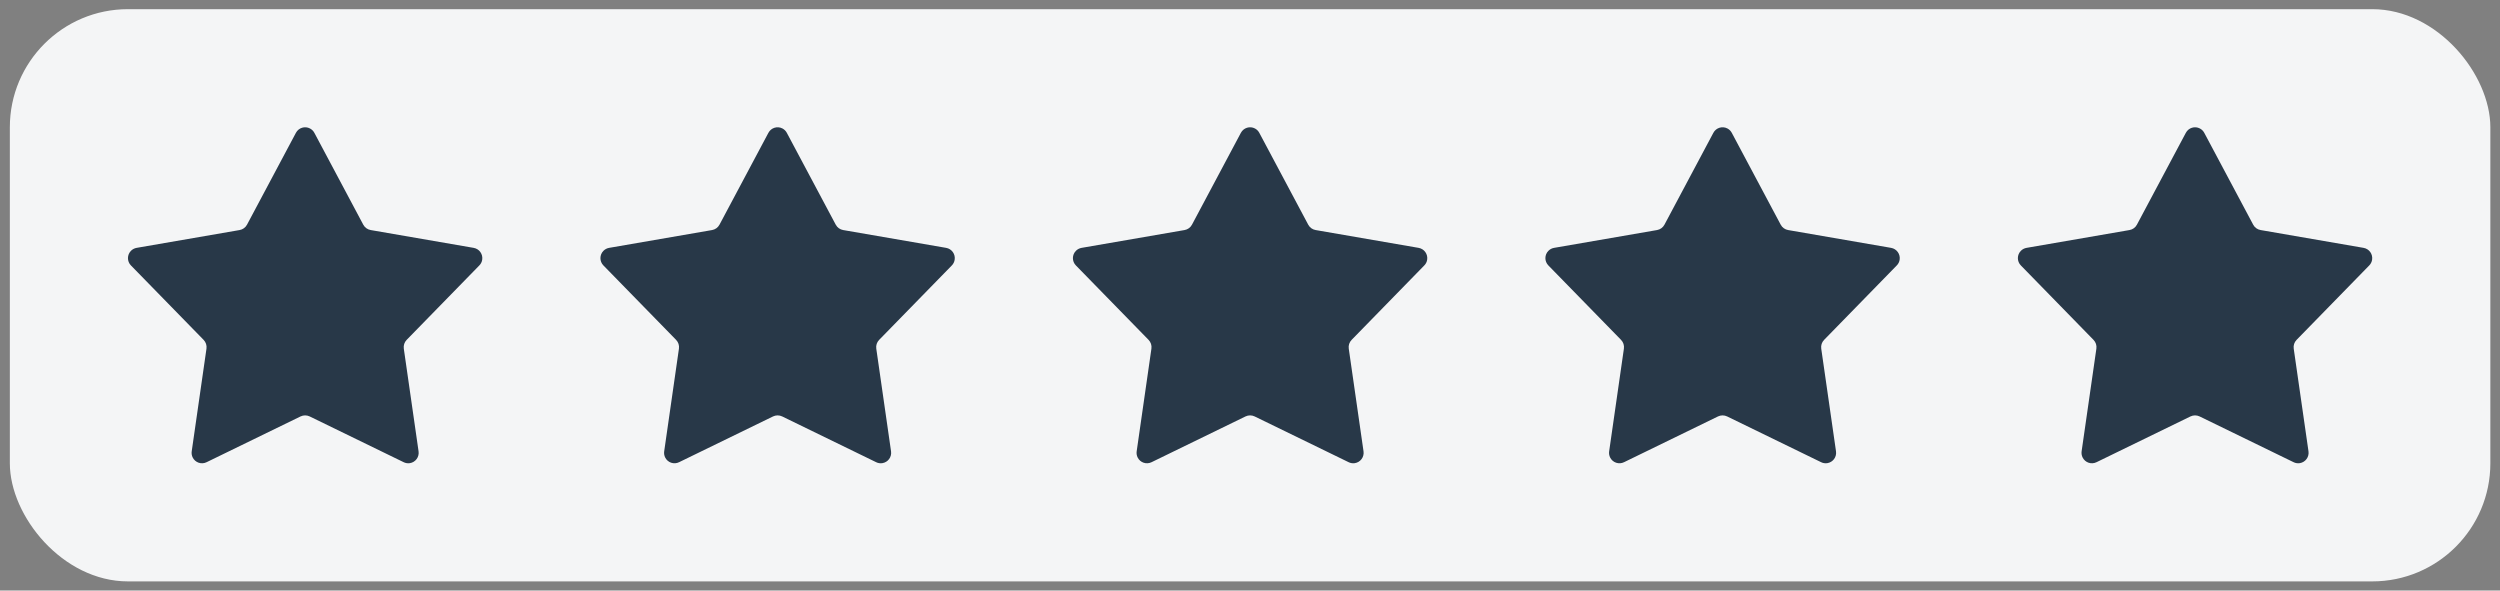 <svg width="127" height="30" viewBox="0 0 127 30" fill="none" xmlns="http://www.w3.org/2000/svg">
<rect x="0" y="0" width="127" height="30" fill="#808080" stroke="none"/>
<rect x="0.5" y="0.466" width="126.01" height="29.069" rx="6" fill="#F4F5F6"/>
<path d="M15.97 6.749L18.454 11.414C18.531 11.559 18.671 11.66 18.832 11.687L24.06 12.591C24.349 12.64 24.543 12.913 24.495 13.201C24.477 13.309 24.426 13.408 24.349 13.485L20.659 17.265C20.544 17.383 20.49 17.547 20.513 17.711L21.263 22.927C21.306 23.216 21.107 23.485 20.817 23.529C20.71 23.544 20.601 23.528 20.505 23.479L15.733 21.155C15.587 21.084 15.415 21.084 15.268 21.155L10.497 23.479C10.235 23.609 9.917 23.502 9.788 23.239C9.74 23.142 9.723 23.033 9.739 22.927L10.489 17.711C10.512 17.547 10.458 17.383 10.343 17.265L6.652 13.485C6.447 13.277 6.45 12.941 6.658 12.737C6.735 12.66 6.835 12.61 6.942 12.591L12.17 11.687C12.331 11.66 12.471 11.559 12.548 11.414L15.032 6.749C15.168 6.49 15.489 6.39 15.748 6.527C15.842 6.577 15.92 6.654 15.97 6.749Z" fill="#283848"/>
<path d="M39.971 6.749L42.456 11.414C42.533 11.559 42.672 11.66 42.834 11.687L48.062 12.591C48.35 12.64 48.545 12.913 48.496 13.201C48.478 13.309 48.428 13.408 48.352 13.485L44.661 17.265C44.545 17.383 44.492 17.547 44.515 17.711L45.265 22.927C45.308 23.216 45.109 23.485 44.819 23.529C44.712 23.544 44.603 23.528 44.507 23.479L39.735 21.155C39.589 21.084 39.417 21.084 39.27 21.155L34.499 23.479C34.237 23.609 33.919 23.502 33.79 23.239C33.742 23.142 33.725 23.033 33.741 22.927L34.49 17.711C34.514 17.547 34.46 17.383 34.345 17.265L30.654 13.485C30.449 13.277 30.451 12.941 30.66 12.737C30.737 12.66 30.837 12.61 30.944 12.591L36.172 11.687C36.333 11.66 36.473 11.559 36.55 11.414L39.034 6.749C39.17 6.49 39.491 6.39 39.75 6.527C39.844 6.577 39.922 6.654 39.971 6.749Z" fill="#283848"/>
<path d="M63.973 6.749L66.458 11.414C66.535 11.559 66.674 11.66 66.836 11.687L72.064 12.591C72.352 12.64 72.547 12.913 72.499 13.201C72.481 13.309 72.43 13.408 72.353 13.485L68.663 17.265C68.547 17.383 68.493 17.547 68.517 17.711L69.267 22.927C69.31 23.216 69.111 23.485 68.821 23.529C68.714 23.544 68.605 23.528 68.509 23.479L63.737 21.155C63.591 21.084 63.419 21.084 63.272 21.155L58.501 23.479C58.239 23.609 57.921 23.502 57.792 23.239C57.744 23.142 57.727 23.033 57.743 22.927L58.492 17.711C58.516 17.547 58.462 17.383 58.347 17.265L54.656 13.485C54.451 13.277 54.453 12.941 54.662 12.737C54.739 12.66 54.839 12.61 54.946 12.591L60.174 11.687C60.335 11.66 60.475 11.559 60.552 11.414L63.036 6.749C63.172 6.49 63.493 6.39 63.752 6.527C63.846 6.577 63.924 6.654 63.973 6.749Z" fill="#283848"/>
<path d="M87.975 6.749L90.46 11.414C90.537 11.559 90.676 11.66 90.838 11.687L96.066 12.591C96.354 12.64 96.549 12.913 96.501 13.201C96.483 13.309 96.432 13.408 96.355 13.485L92.665 17.265C92.549 17.383 92.496 17.547 92.519 17.711L93.269 22.927C93.312 23.216 93.113 23.485 92.823 23.529C92.716 23.544 92.607 23.528 92.511 23.479L87.739 21.155C87.593 21.084 87.421 21.084 87.274 21.155L82.503 23.479C82.241 23.609 81.923 23.502 81.794 23.239C81.746 23.142 81.729 23.033 81.745 22.927L82.494 17.711C82.518 17.547 82.464 17.383 82.349 17.265L78.658 13.485C78.453 13.277 78.455 12.941 78.664 12.737C78.741 12.66 78.841 12.61 78.948 12.591L84.176 11.687C84.337 11.66 84.477 11.559 84.554 11.414L87.038 6.749C87.174 6.49 87.495 6.39 87.754 6.527C87.848 6.577 87.926 6.654 87.975 6.749Z" fill="#283848"/>
<path d="M111.977 6.749L114.462 11.414C114.538 11.559 114.678 11.66 114.84 11.687L120.068 12.591C120.356 12.64 120.55 12.913 120.502 13.201C120.484 13.309 120.433 13.408 120.357 13.485L116.667 17.265C116.551 17.383 116.497 17.547 116.521 17.711L117.271 22.927C117.314 23.216 117.114 23.485 116.825 23.529C116.718 23.544 116.609 23.528 116.513 23.479L111.741 21.155C111.594 21.084 111.423 21.084 111.276 21.155L106.505 23.479C106.242 23.609 105.925 23.502 105.796 23.239C105.748 23.142 105.731 23.033 105.746 22.927L106.496 17.711C106.52 17.547 106.466 17.383 106.35 17.265L102.66 13.485C102.455 13.277 102.457 12.941 102.666 12.737C102.743 12.66 102.843 12.61 102.95 12.591L108.177 11.687C108.339 11.66 108.479 11.559 108.555 11.414L111.04 6.749C111.176 6.49 111.496 6.39 111.755 6.527C111.85 6.577 111.927 6.654 111.977 6.749Z" fill="#283848"/>
</svg>
